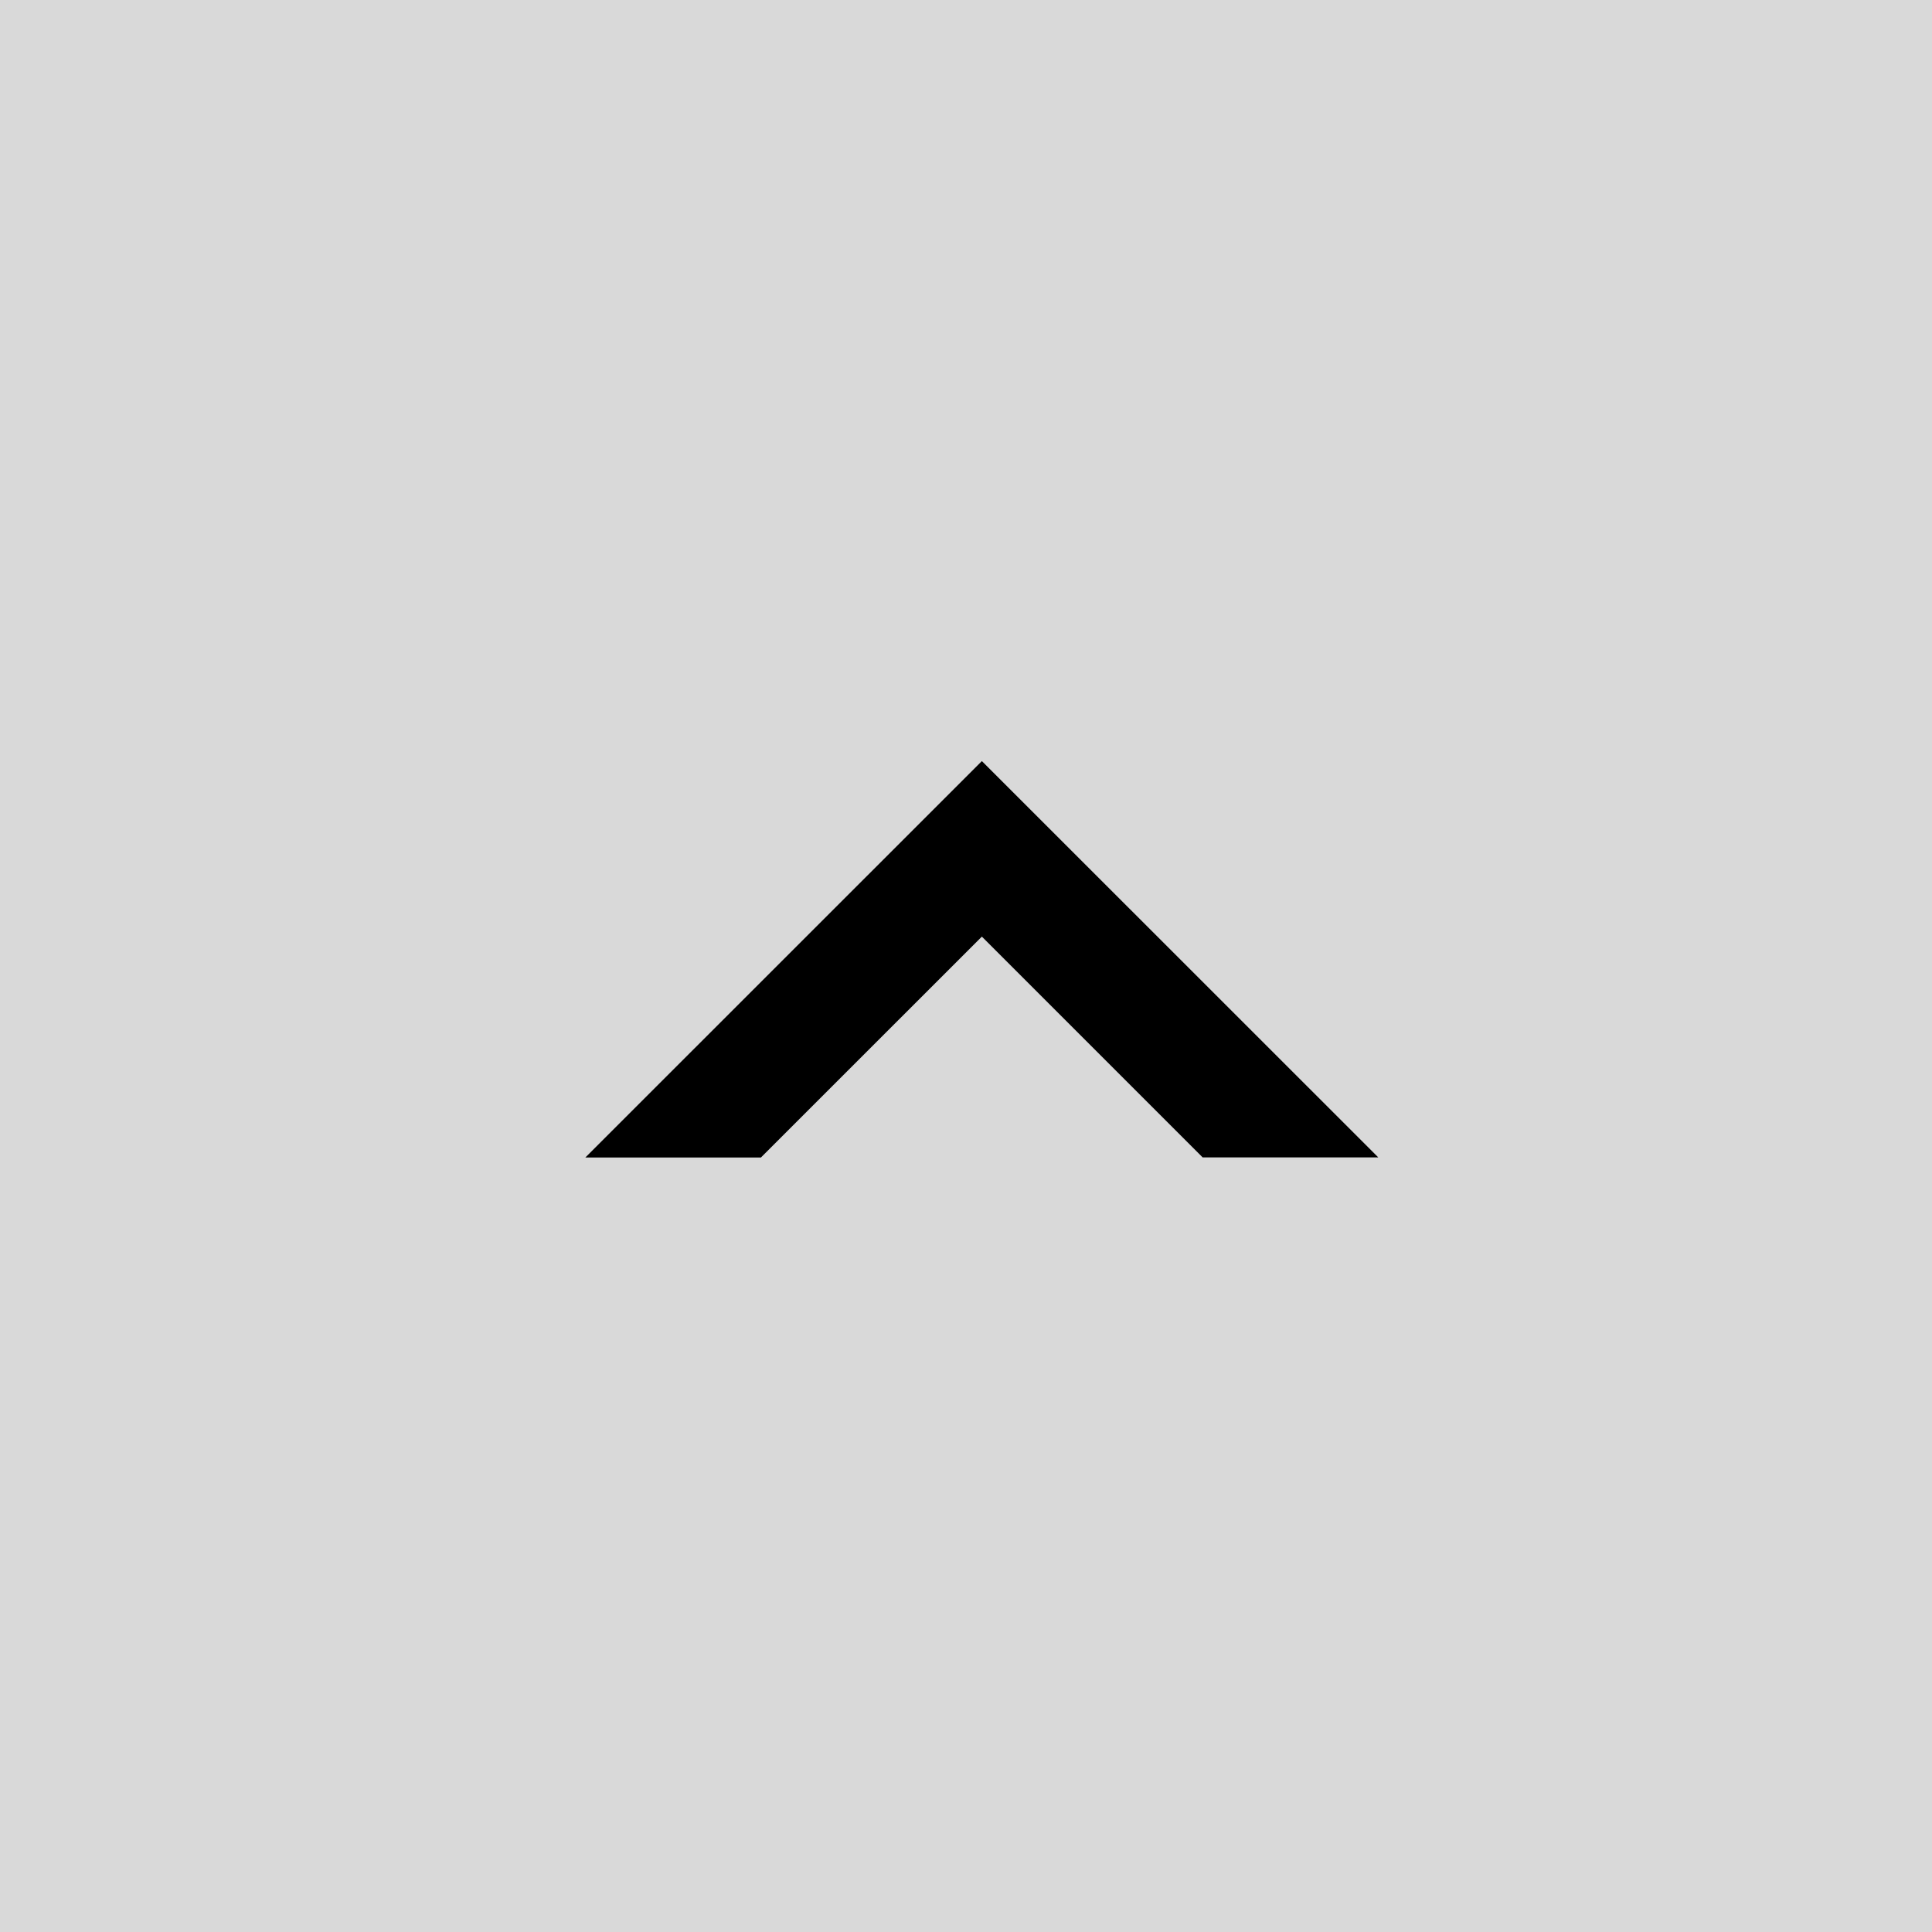 <svg xmlns="http://www.w3.org/2000/svg" width="33" height="33" viewBox="0 0 33 33">
  <rect x="0" y="0" width="33" height="33" fill="#808080" stroke="none"/>
  <g id="page_top" transform="translate(-11699 -499)">
    <rect id="矩形_14906" data-name="矩形 14906" width="33" height="33" transform="translate(11699 499)" fill="#fff" opacity="0.701"/>
    <path id="减去_16" data-name="减去 16" d="M-11380.9-397.126h-3l6.773-6.771,6.771,6.769-3,0-3.771-3.771-3.772,3.771Z" transform="translate(23092.898 915.897)"/>
  </g>
</svg>

